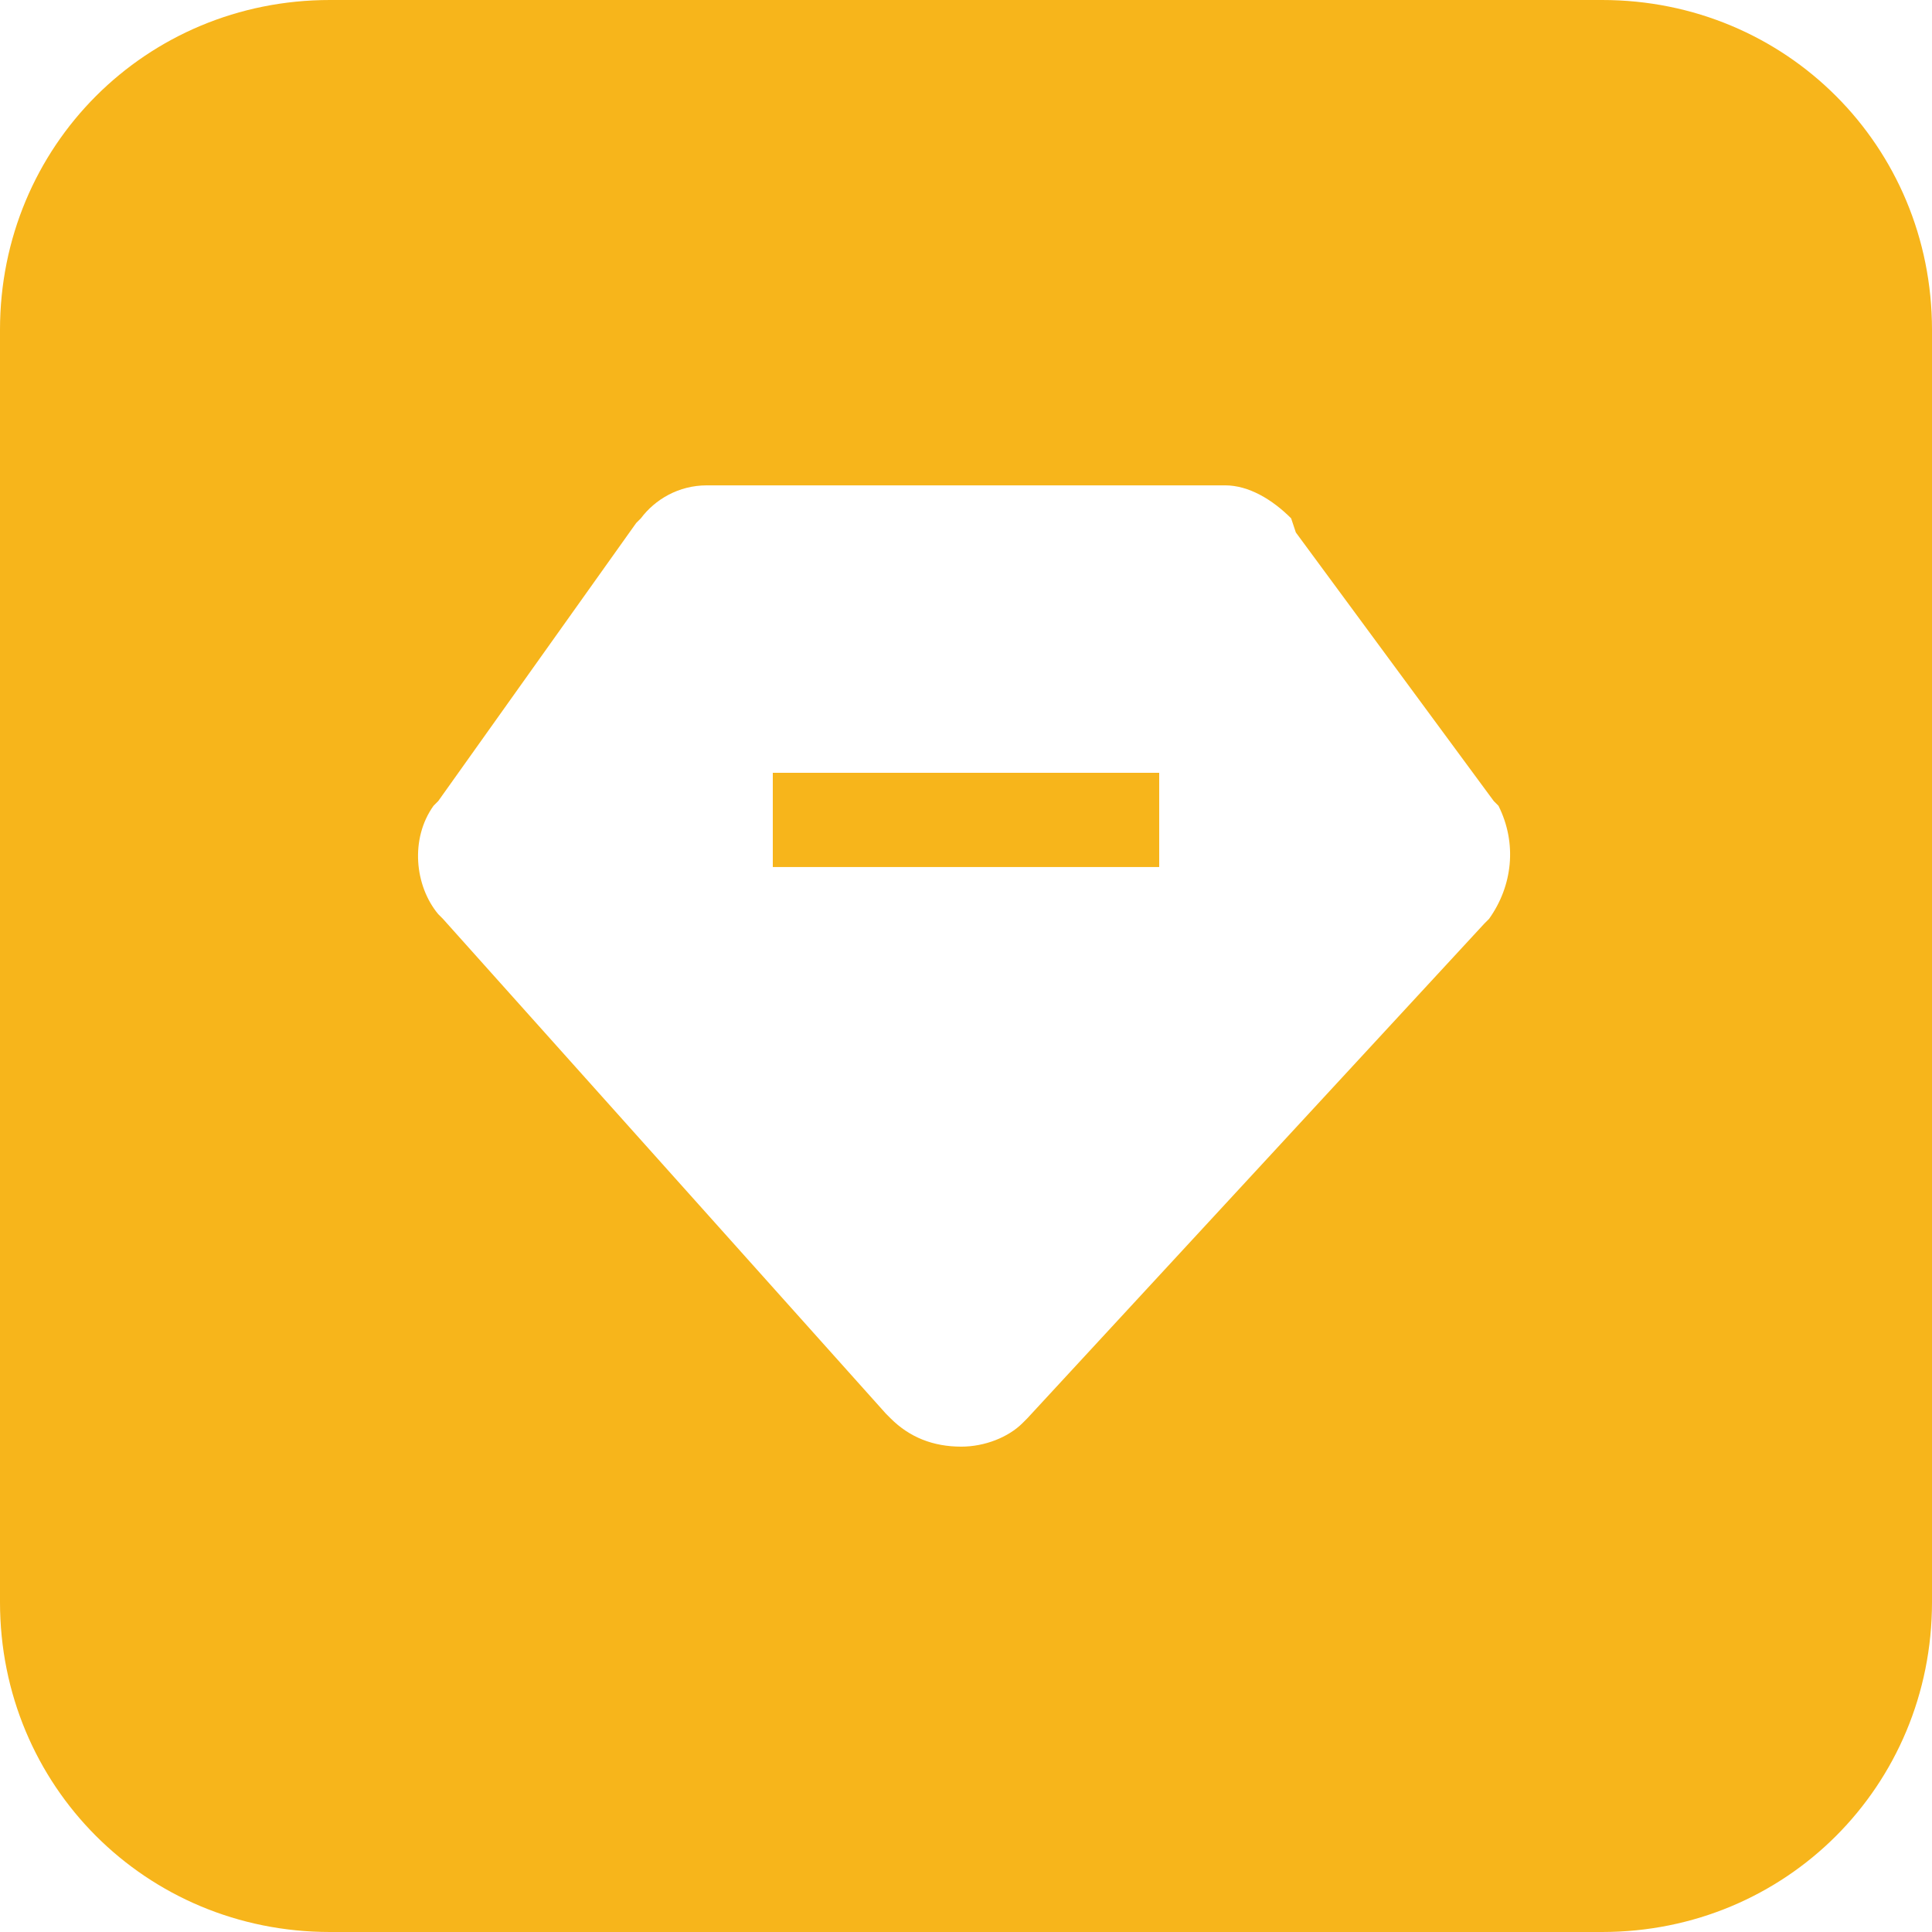 <?xml version="1.0" standalone="no"?><!DOCTYPE svg PUBLIC "-//W3C//DTD SVG 1.1//EN" "http://www.w3.org/Graphics/SVG/1.1/DTD/svg11.dtd"><svg t="1718598019365" class="icon" viewBox="0 0 1024 1024" version="1.1" xmlns="http://www.w3.org/2000/svg" p-id="13386" xmlns:xlink="http://www.w3.org/1999/xlink" width="200" height="200"><path d="M849.171 0c97.405 0 174.829 77.424 174.829 174.829v674.341c0 97.405-77.424 174.829-174.829 174.829H174.829c-97.405 0-174.829-77.424-174.829-174.829V174.829c0-97.405 77.424-174.829 174.829-174.829h674.341z m-202.302 257.249H374.634c-14.985 0-27.473 7.493-34.966 17.483l-2.498 2.498L232.273 424.585l-2.498 2.498c-12.488 17.483-9.99 42.459 2.498 57.444l2.498 2.498L469.541 749.268l2.498 2.498c9.99 9.99 22.478 14.985 37.463 14.985 12.488 0 24.976-4.995 32.468-12.488l2.498-2.498 242.263-262.244 2.498-2.498c12.488-17.483 14.985-39.961 4.995-59.941l-2.498-2.498-104.898-142.361-2.498-7.493c-9.99-9.99-22.478-17.483-34.966-17.483h-2.498z m-32.468 152.351v49.951h-204.8v-49.951h204.8z" fill="#F7B51B" p-id="13387"></path></svg>
